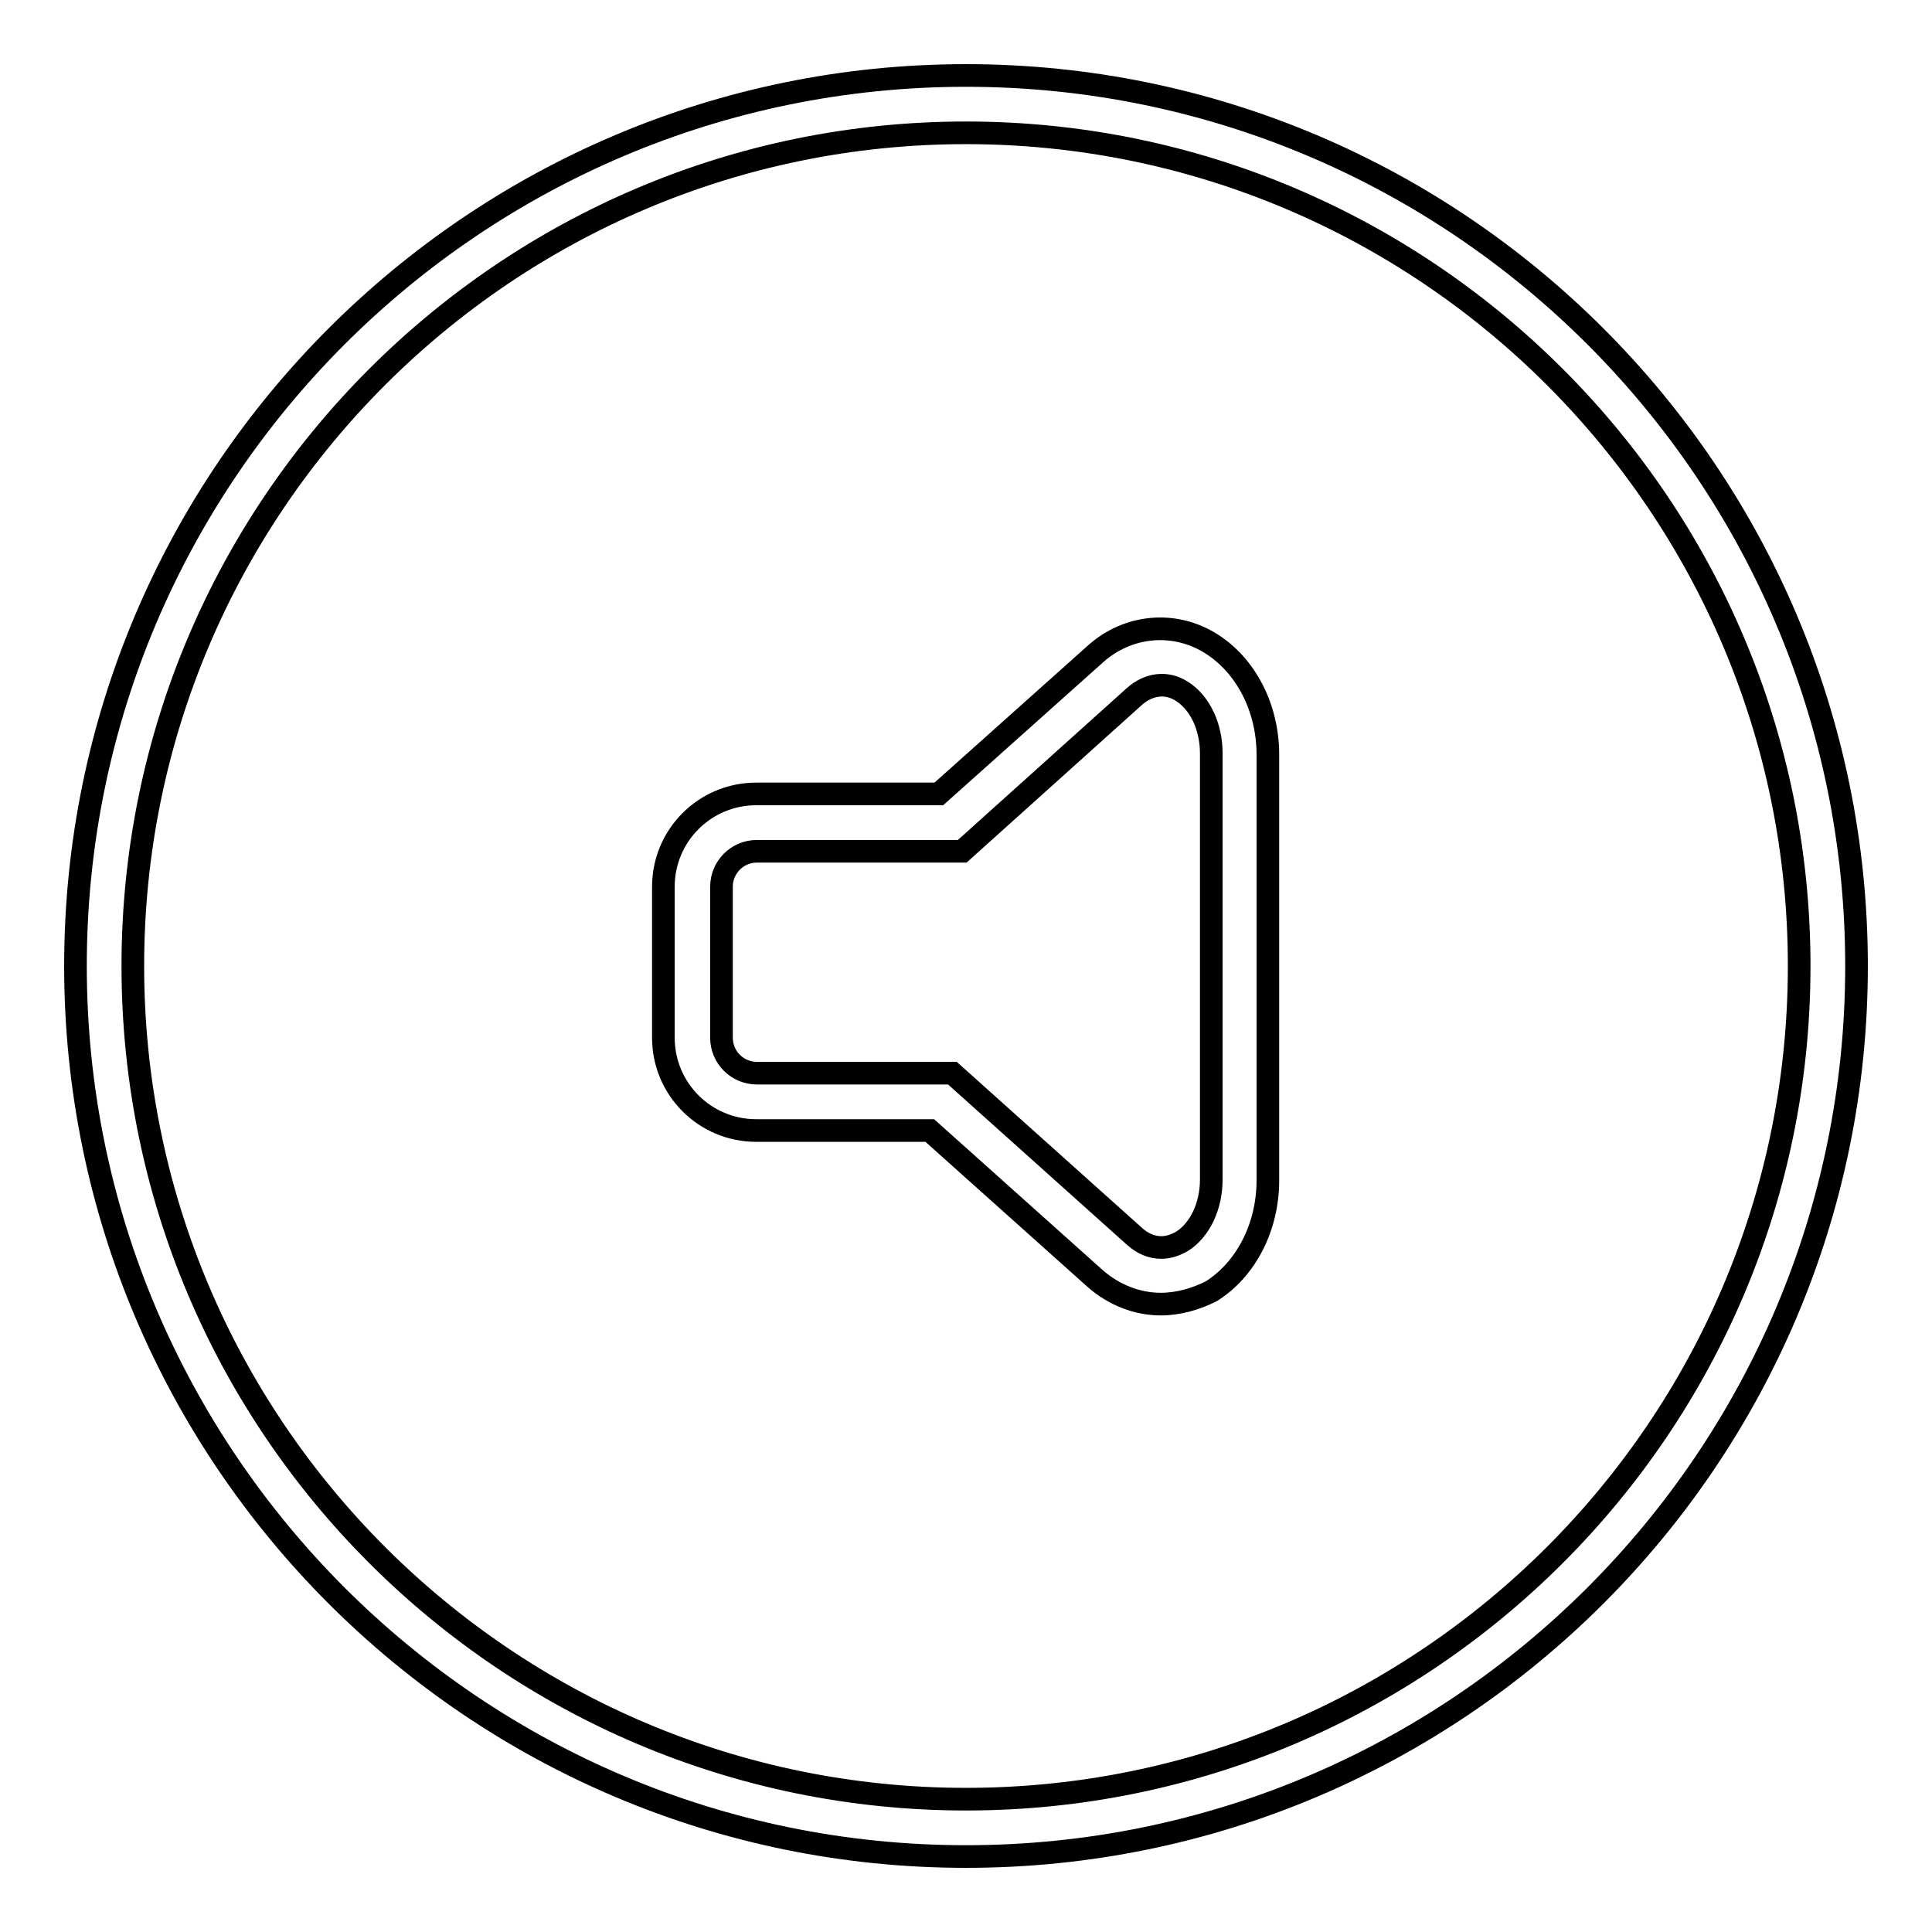 <?xml version="1.0" encoding="utf-8"?>
<!-- Svg Vector Icons : http://www.onlinewebfonts.com/icon -->
<!DOCTYPE svg PUBLIC "-//W3C//DTD SVG 1.1//EN" "http://www.w3.org/Graphics/SVG/1.1/DTD/svg11.dtd">
<svg version="1.1" xmlns="http://www.w3.org/2000/svg" xmlns:xlink="http://www.w3.org/1999/xlink" x="0px" y="0px" viewBox="0 0 256 256" enable-background="new 0 0 256 256" xml:space="preserve">
<g><g><g><g><path stroke-width="3" fill-opacity="0" stroke="#000000"  d="M128,246c-65.1,0-118-52.9-118-118C10,62.9,62.9,10,128,10c65.1,0,118,52.9,118,118C246,193.1,193.1,246,128,246z M128,17.6C67.1,17.6,17.6,67.1,17.6,128c0,60.9,49.5,110.4,110.4,110.4c60.9,0,110.4-49.5,110.4-110.4C238.4,67.1,188.9,17.6,128,17.6z"/></g><g><path stroke-width="3" fill-opacity="0" stroke="#000000"  d="M153.8,172.8L153.8,172.8c-3.1,0-6.2-1.2-8.7-3.4l-21.9-19.6h-23c-6.8,0-12.3-5.5-12.3-12.3v-20c0-6.8,5.5-12.3,12.3-12.3h24.2l20.7-18.5c4.3-3.9,10.5-4.5,15.4-1.4c4.6,2.9,7.5,8.5,7.5,14.7v56.4c0,6.2-2.9,11.8-7.5,14.7C158.5,172.1,156.2,172.8,153.8,172.8z M100.3,112.8c-2.6,0-4.7,2.1-4.7,4.7v20c0,2.6,2.1,4.7,4.7,4.7h25.9l24.1,21.6c1.1,1,2.3,1.5,3.6,1.5l0,0c0.9,0,1.8-0.3,2.7-0.8c2.4-1.5,3.9-4.7,3.9-8.2V99.8c0-3.5-1.5-6.7-3.9-8.2c-2-1.3-4.4-1-6.3,0.7l-22.8,20.5H100.3z"/></g></g><g></g><g></g><g></g><g></g><g></g><g></g><g></g><g></g><g></g><g></g><g></g><g></g><g></g><g></g><g></g></g></g>
</svg>